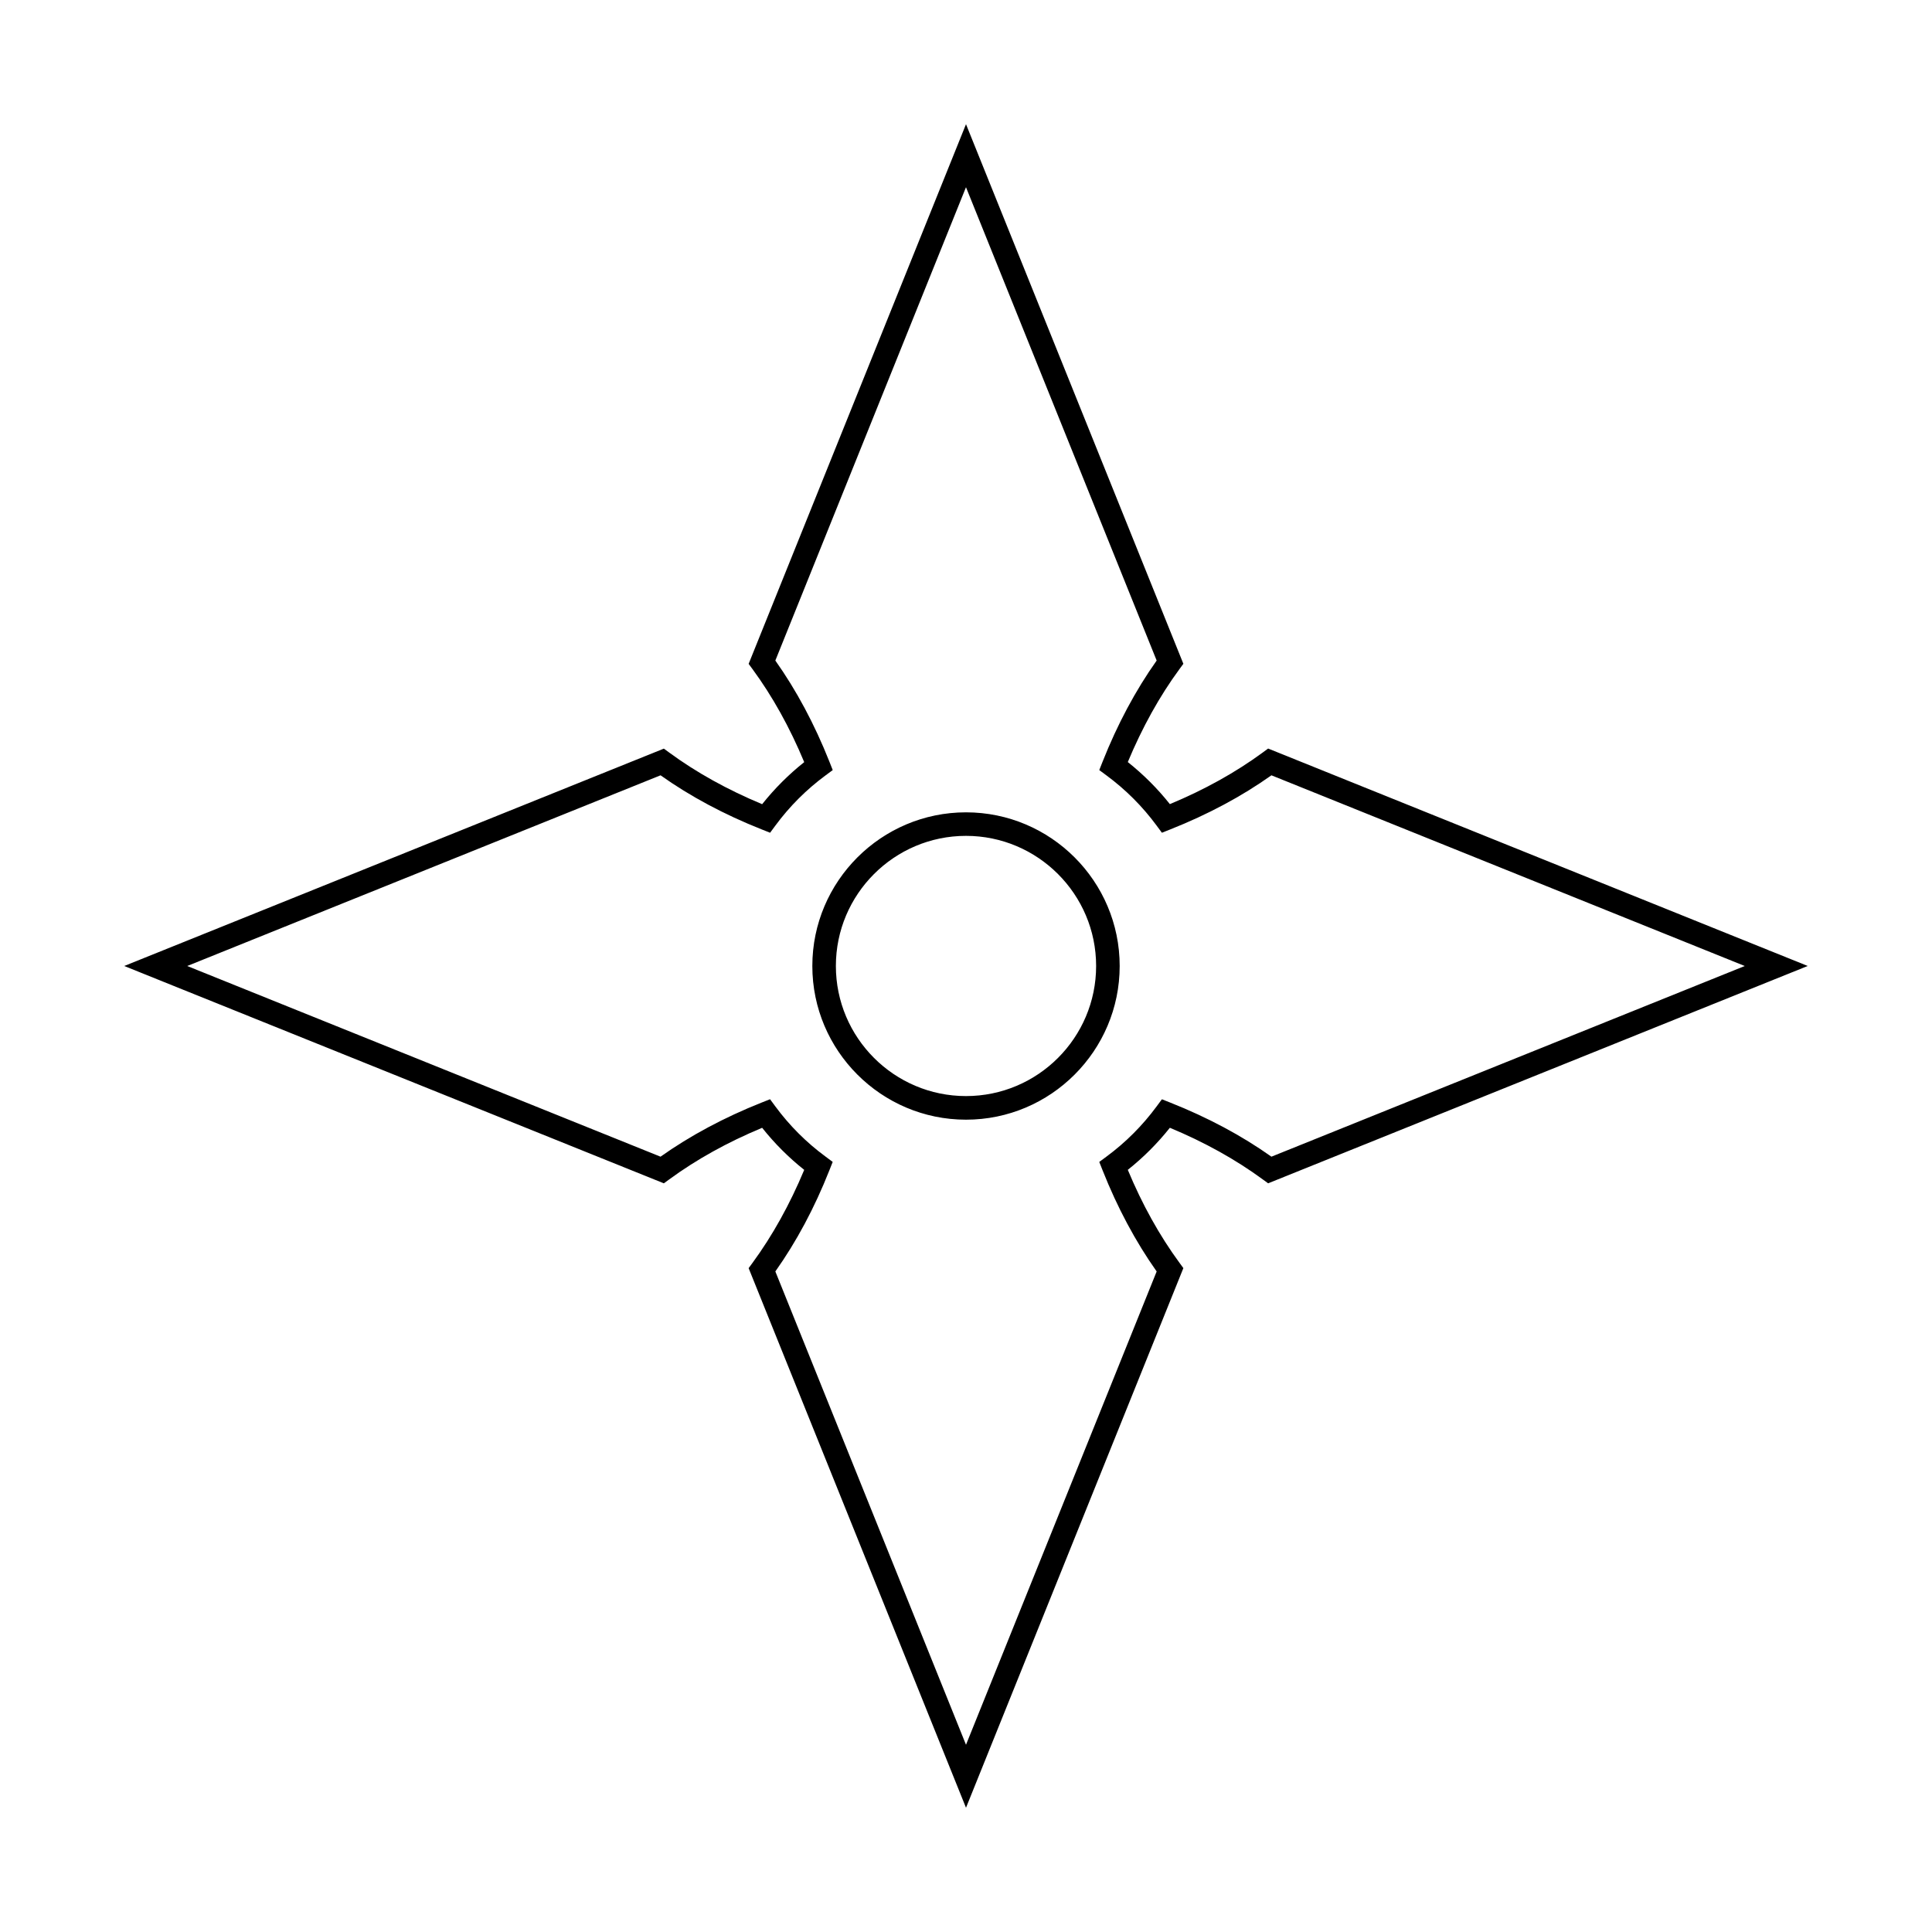 <?xml version="1.0" encoding="UTF-8"?>
<!-- The Best Svg Icon site in the world: iconSvg.co, Visit us! https://iconsvg.co -->
<svg fill="#000000" width="800px" height="800px" version="1.1" viewBox="144 144 512 512" xmlns="http://www.w3.org/2000/svg">
 <path d="m400 623.07-57.605-143 1.031-1.402c5.273-7.195 9.879-15.473 13.699-24.641-4.137-3.281-7.871-7.023-11.148-11.148-9.176 3.812-17.453 8.41-24.645 13.688l-1.402 1.027-143.01-57.598 143.01-57.605 1.402 1.031c7.195 5.285 15.477 9.879 24.645 13.695 3.281-4.125 7.019-7.863 11.148-11.145-3.812-9.176-8.418-17.453-13.699-24.645l-1.031-1.395 57.605-143.02 57.605 143-1.027 1.395c-5.281 7.188-9.875 15.473-13.699 24.645 4.125 3.281 7.871 7.019 11.148 11.145 9.176-3.812 17.453-8.414 24.641-13.695l1.402-1.031 143 57.621-143 57.598-1.402-1.02c-7.195-5.289-15.469-9.883-24.641-13.699-3.281 4.125-7.023 7.871-11.148 11.148 3.812 9.164 8.414 17.445 13.699 24.641l1.027 1.402zm-50.523-142.12 50.523 125.43 50.527-125.43c-5.57-7.875-10.395-16.879-14.328-26.801l-0.883-2.227 1.93-1.426c5.059-3.734 9.512-8.195 13.246-13.25l1.426-1.926 2.227 0.883c9.934 3.941 18.934 8.75 26.797 14.328l125.44-50.531-125.44-50.535c-7.859 5.578-16.863 10.395-26.793 14.332l-2.231 0.887-1.426-1.93c-3.727-5.055-8.188-9.512-13.246-13.25l-1.93-1.426 0.883-2.231c3.941-9.941 8.758-18.941 14.328-26.797l-50.531-125.44-50.523 125.44c5.57 7.859 10.387 16.863 14.328 26.797l0.883 2.231-1.93 1.426c-5.059 3.738-9.516 8.195-13.246 13.25l-1.426 1.93-2.231-0.887c-9.93-3.934-18.938-8.75-26.797-14.332l-125.44 50.535 125.43 50.531c7.859-5.57 16.867-10.395 26.797-14.34l2.231-0.883 1.426 1.934c3.734 5.055 8.188 9.516 13.246 13.238l1.93 1.438-0.883 2.227c-3.926 9.945-8.75 18.945-14.32 26.805zm50.523-40.223c-22.453 0-40.723-18.277-40.723-40.727 0-22.453 18.27-40.723 40.723-40.723s40.727 18.262 40.727 40.723c0 22.449-18.273 40.727-40.727 40.727zm0-75.215c-19.016 0-34.484 15.469-34.484 34.48 0 19.023 15.473 34.48 34.484 34.48 19.02 0 34.484-15.457 34.484-34.48 0-19.008-15.469-34.48-34.484-34.48z"/>
</svg>